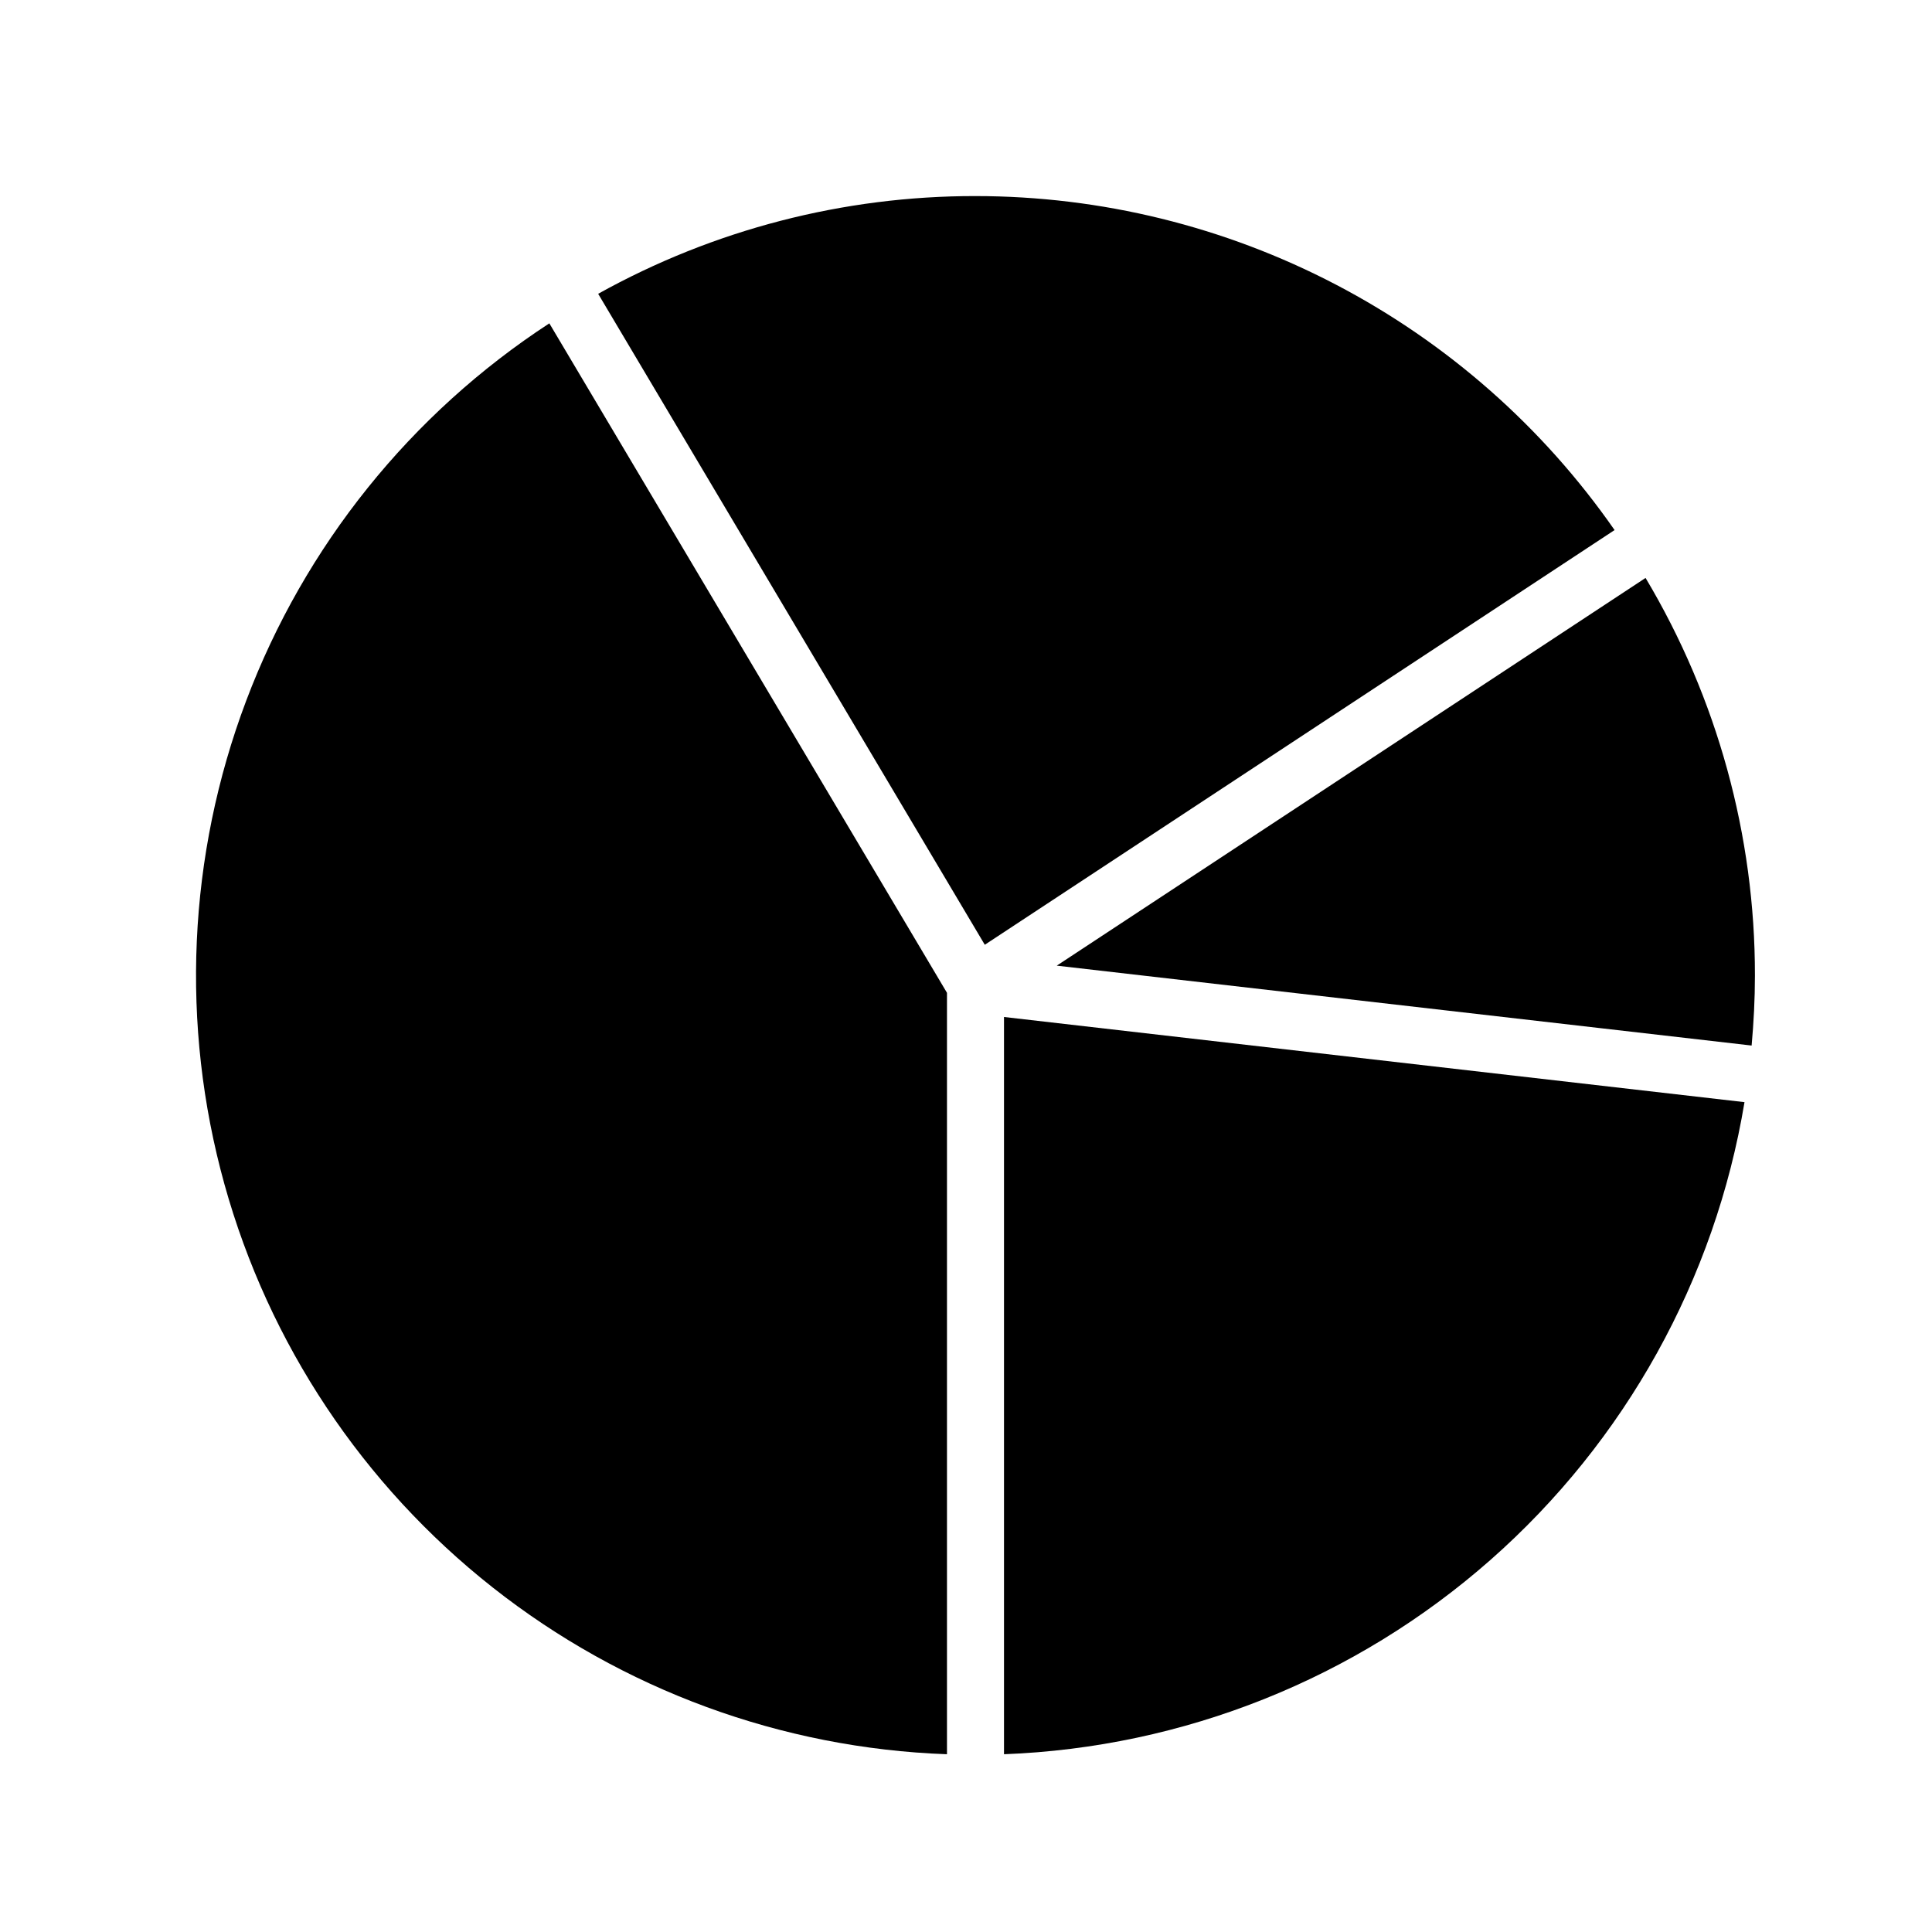 <?xml version="1.0" encoding="UTF-8"?>
<!-- Uploaded to: SVG Repo, www.svgrepo.com, Generator: SVG Repo Mixer Tools -->
<svg fill="#000000" width="800px" height="800px" version="1.1" viewBox="144 144 512 512" xmlns="http://www.w3.org/2000/svg">
 <g>
  <path d="m608.2 421.08c0.547-6.121 0.875-12.301 0.875-18.562 0.035-37.094-9.98-73.504-28.984-105.36l-156.04 102.75z"/>
  <path d="m402.52 195.96c-34.996-0.035-69.422 8.883-100 25.902l102.46 172.51 166.9-109.9c-19.004-27.309-44.332-49.621-73.82-65.031-29.488-15.414-62.266-23.469-95.539-23.48z"/>
  <path d="m394.96 608.89v-201.78l-105.38-177.42c-36.719 23.957-64.859 58.988-80.336 100.01-15.48 41.023-17.496 85.91-5.758 128.16 11.738 42.242 36.625 79.652 71.051 106.81 34.422 27.156 76.602 42.645 120.42 44.223z"/>
  <path d="m410.07 413.51v195.38c47.609-1.801 93.133-19.98 128.89-51.469 35.754-31.484 59.543-74.348 67.352-121.34z"/>
 </g>
</svg>